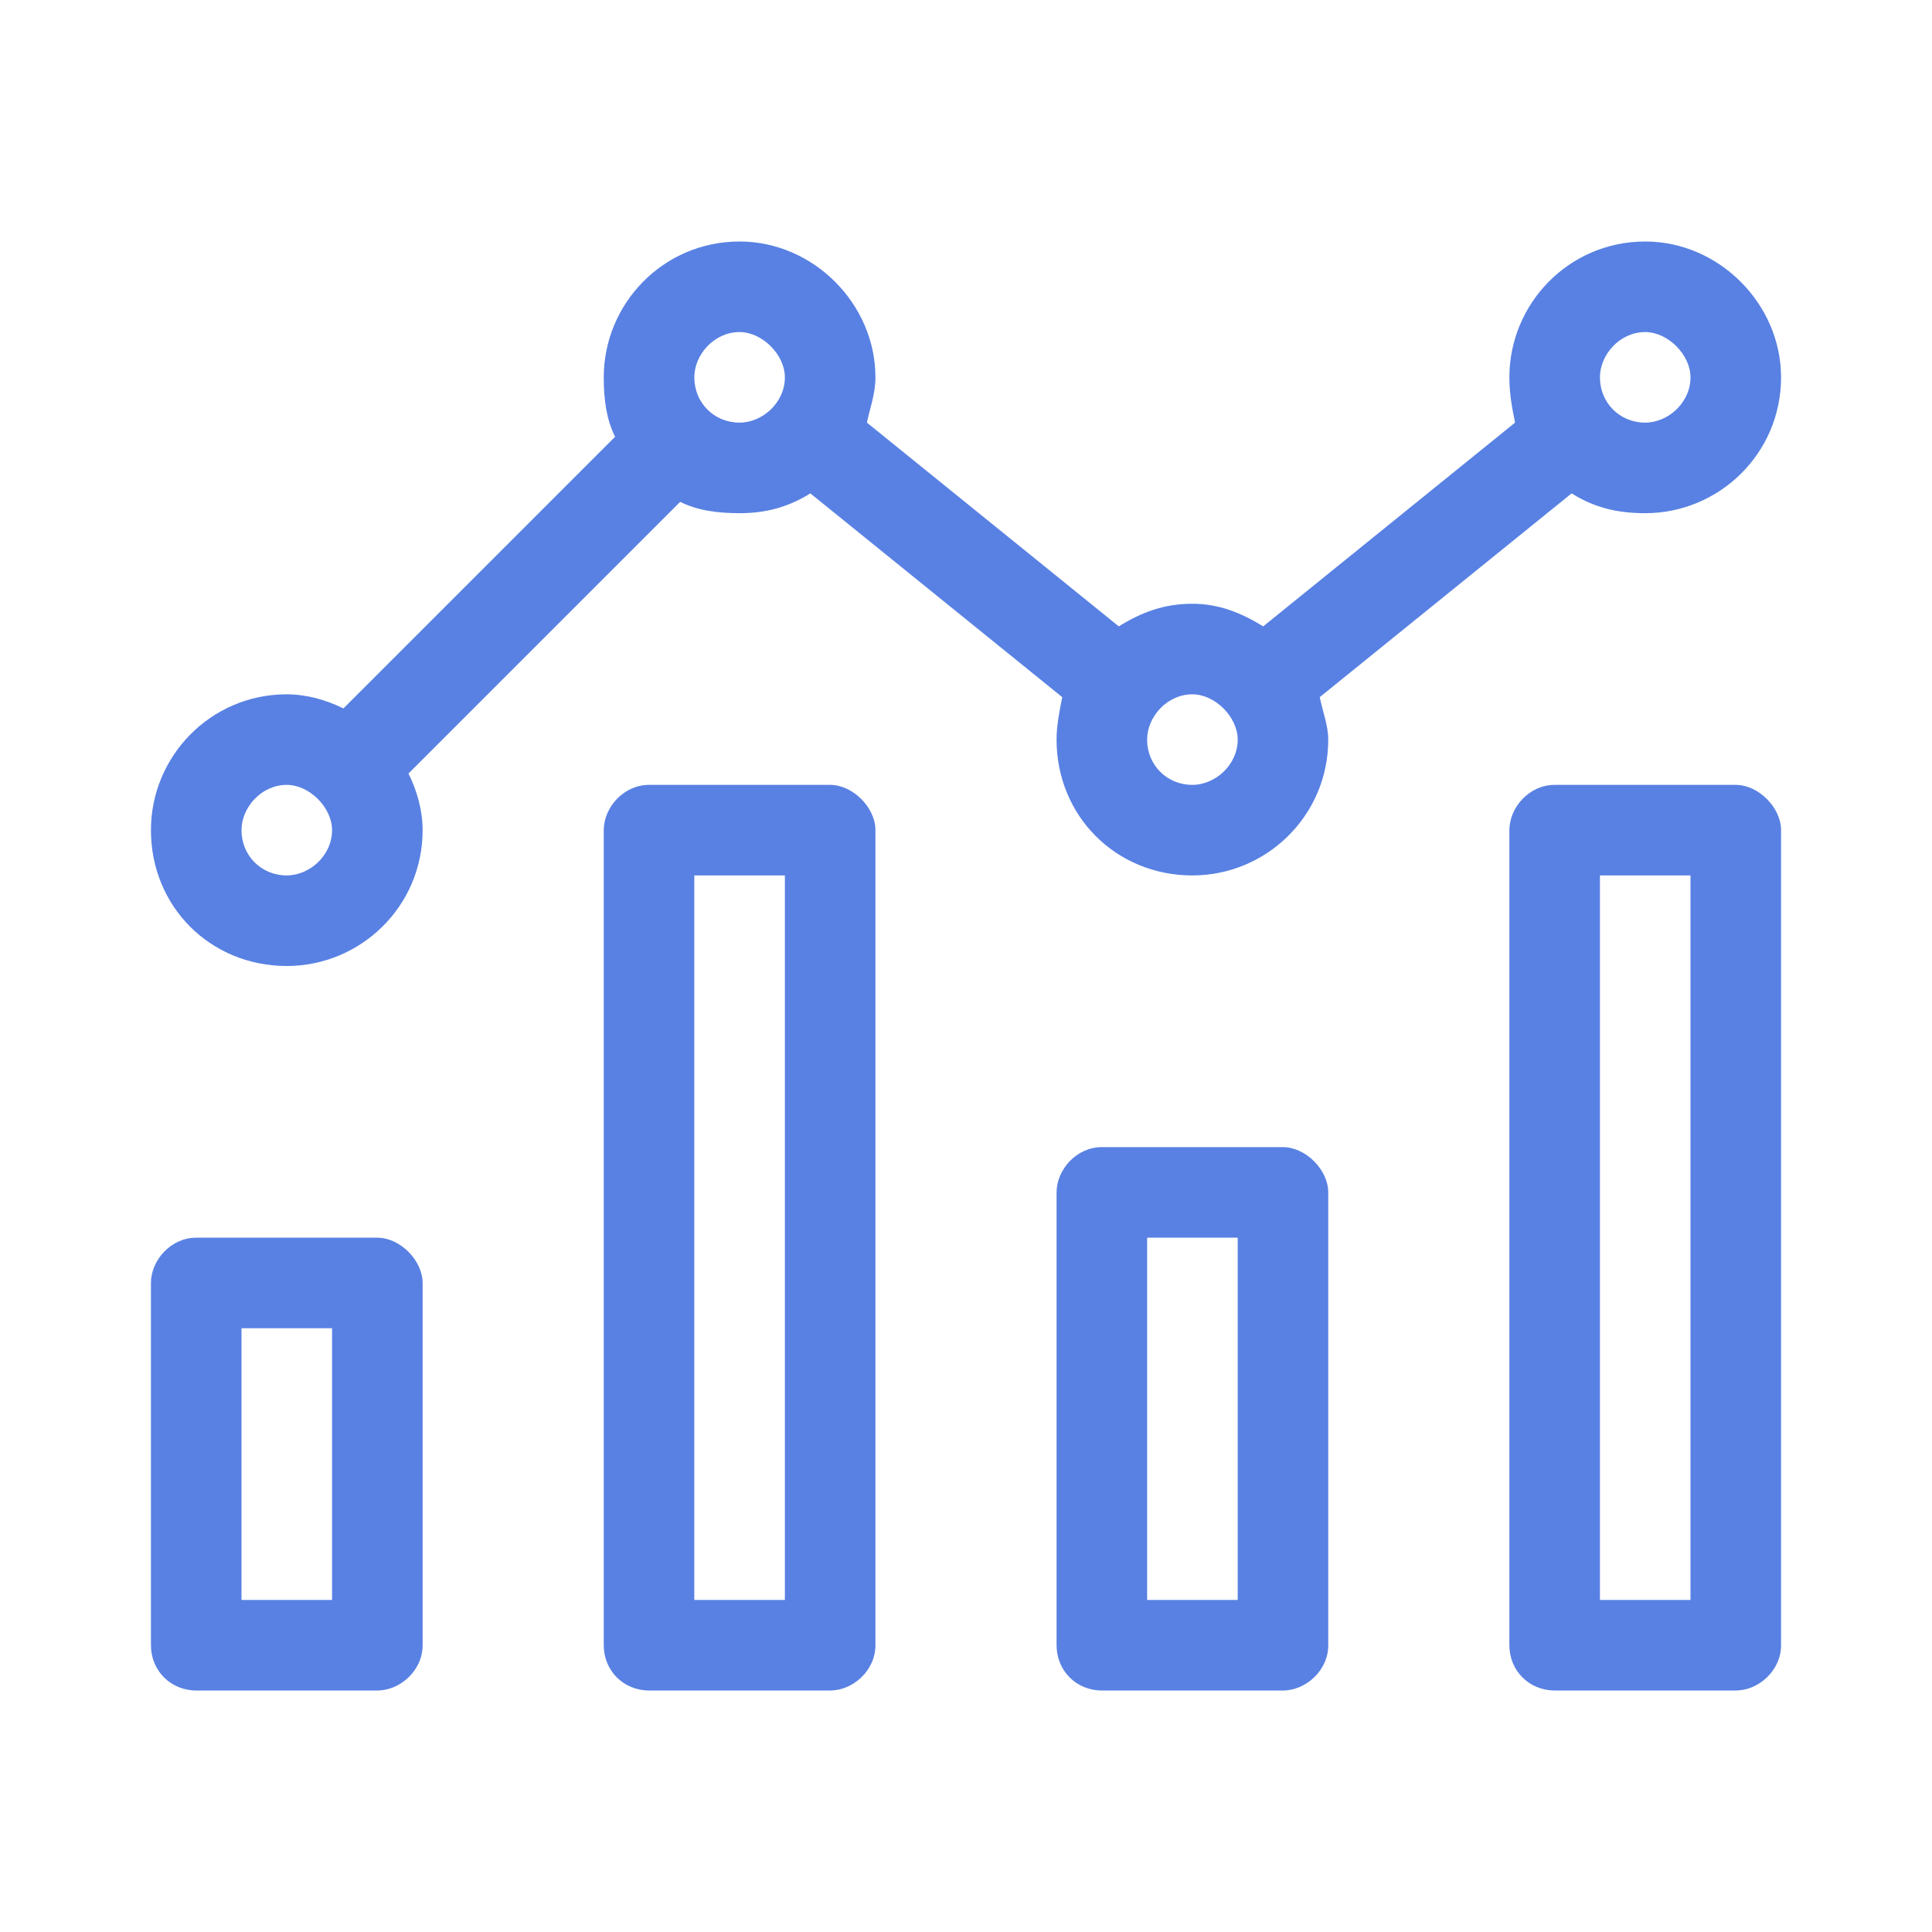 <svg width="32" height="32" viewBox="0 0 32 32" fill="none" xmlns="http://www.w3.org/2000/svg">
<path d="M6.25 20.5C6.625 20.5 7 20.875 7 21.25V27.25C7 27.672 6.625 28 6.25 28H3.25C2.828 28 2.5 27.672 2.5 27.25V21.25C2.5 20.875 2.828 20.5 3.25 20.5H6.25ZM5.5 26.5V22H4V26.5H5.5ZM28.75 13C29.125 13 29.5 13.375 29.5 13.75V27.25C29.5 27.672 29.125 28 28.75 28H25.75C25.328 28 25 27.672 25 27.25V13.75C25 13.375 25.328 13 25.75 13H28.75ZM28 26.5V14.5H26.5V26.5H28ZM26.031 8.172L21.859 11.547C21.906 11.781 22 12.016 22 12.25C22 13.516 20.969 14.5 19.75 14.5C18.484 14.5 17.5 13.516 17.5 12.25C17.5 12.016 17.547 11.781 17.594 11.547L13.422 8.172C13.047 8.406 12.672 8.5 12.25 8.5C11.875 8.5 11.547 8.453 11.266 8.312L6.766 12.812C6.906 13.094 7 13.422 7 13.75C7 15.016 5.969 16 4.75 16C3.484 16 2.5 15.016 2.5 13.75C2.5 12.531 3.484 11.5 4.75 11.5C5.078 11.5 5.406 11.594 5.688 11.734L10.188 7.234C10.047 6.953 10 6.625 10 6.25C10 5.031 10.984 4 12.25 4C13.469 4 14.5 5.031 14.5 6.25C14.5 6.531 14.406 6.766 14.359 7L18.531 10.375C18.906 10.141 19.281 10 19.75 10C20.172 10 20.547 10.141 20.922 10.375L25.094 7C25.047 6.766 25 6.531 25 6.25C25 5.031 25.984 4 27.25 4C28.469 4 29.5 5.031 29.5 6.25C29.5 7.516 28.469 8.5 27.25 8.5C26.781 8.5 26.406 8.406 26.031 8.172ZM27.25 5.5C26.828 5.5 26.5 5.875 26.5 6.25C26.5 6.672 26.828 7 27.25 7C27.625 7 28 6.672 28 6.25C28 5.875 27.625 5.5 27.25 5.5ZM4.75 14.5C5.125 14.5 5.5 14.172 5.5 13.75C5.5 13.375 5.125 13 4.75 13C4.328 13 4 13.375 4 13.75C4 14.172 4.328 14.5 4.75 14.5ZM12.25 7C12.625 7 13 6.672 13 6.25C13 5.875 12.625 5.5 12.25 5.5C11.828 5.5 11.5 5.875 11.5 6.25C11.5 6.672 11.828 7 12.25 7ZM19.75 13C20.125 13 20.5 12.672 20.5 12.25C20.5 11.875 20.125 11.5 19.75 11.5C19.328 11.5 19 11.875 19 12.25C19 12.672 19.328 13 19.75 13ZM13.75 13C14.125 13 14.5 13.375 14.5 13.75V27.25C14.5 27.672 14.125 28 13.75 28H10.75C10.328 28 10 27.672 10 27.25V13.75C10 13.375 10.328 13 10.75 13H13.75ZM13 26.5V14.5H11.5V26.5H13ZM21.25 19C21.625 19 22 19.375 22 19.75V27.25C22 27.672 21.625 28 21.25 28H18.25C17.828 28 17.5 27.672 17.5 27.25V19.75C17.5 19.375 17.828 19 18.25 19H21.25ZM20.5 26.5V20.5H19V26.5H20.5Z" fill="#5981E3"/>
</svg>
